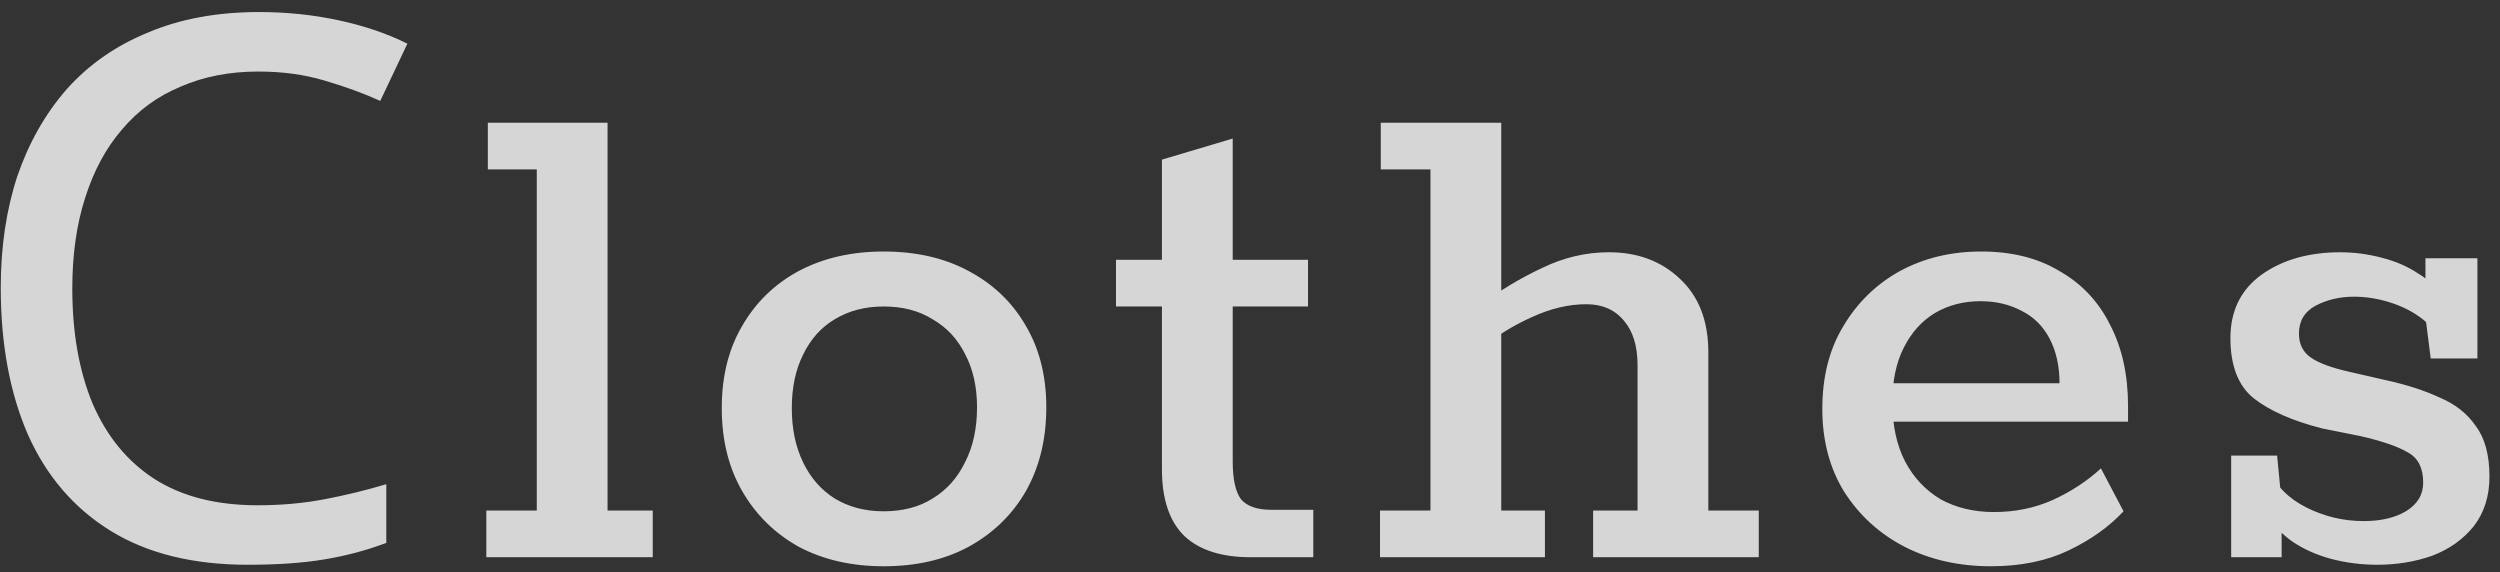 <?xml version="1.0" encoding="UTF-8"?>
<svg xmlns="http://www.w3.org/2000/svg" width="166" height="38" viewBox="0 0 166 38" fill="none">
  <rect x="0" y="0" width="166" height="38" fill="#333333" stroke="none"/>
  <path d="M17.15 4.75C15.25 4.75 13.533 5.083 12 5.75C10.467 6.383 9.167 7.333 8.1 8.6C7.033 9.833 6.217 11.35 5.65 13.15C5.083 14.917 4.8 16.917 4.8 19.15C4.8 22.083 5.25 24.633 6.15 26.8C7.083 28.967 8.45 30.633 10.25 31.8C12.083 32.967 14.367 33.55 17.1 33.55C18.667 33.55 20.15 33.417 21.55 33.15C22.95 32.883 24.317 32.55 25.65 32.15V36.05C24.317 36.55 22.933 36.917 21.5 37.15C20.1 37.383 18.417 37.5 16.45 37.5C12.817 37.5 9.783 36.75 7.35 35.25C4.917 33.75 3.083 31.617 1.85 28.85C0.65 26.083 0.05 22.833 0.05 19.1C0.05 16.4 0.417 13.933 1.15 11.7C1.917 9.467 3.017 7.533 4.45 5.9C5.917 4.267 7.717 3.017 9.85 2.15C11.983 1.25 14.433 0.8 17.2 0.8C19.033 0.8 20.8 0.983 22.5 1.35C24.2 1.717 25.717 2.233 27.05 2.9L25.25 6.7C24.15 6.2 22.917 5.75 21.55 5.35C20.217 4.95 18.75 4.75 17.15 4.75ZM32.292 37V33.9H35.642V11.25H32.392V8.15H40.342V33.9H43.342V37H32.292ZM58.675 37.6C56.542 37.6 54.659 37.167 53.025 36.3C51.425 35.4 50.175 34.167 49.275 32.6C48.375 31.033 47.925 29.2 47.925 27.1C47.925 25 48.375 23.183 49.275 21.65C50.175 20.083 51.425 18.867 53.025 18C54.659 17.133 56.542 16.7 58.675 16.7C60.842 16.7 62.725 17.133 64.325 18C65.959 18.867 67.225 20.083 68.125 21.65C69.025 23.183 69.475 24.983 69.475 27.05C69.475 29.15 69.025 31 68.125 32.6C67.225 34.167 65.959 35.4 64.325 36.3C62.725 37.167 60.842 37.6 58.675 37.6ZM58.675 33.95C59.942 33.95 61.025 33.667 61.925 33.1C62.859 32.533 63.575 31.733 64.075 30.7C64.609 29.667 64.875 28.45 64.875 27.05C64.875 25.683 64.609 24.5 64.075 23.5C63.575 22.5 62.859 21.733 61.925 21.2C61.025 20.633 59.942 20.35 58.675 20.35C57.442 20.35 56.359 20.633 55.425 21.2C54.525 21.733 53.825 22.517 53.325 23.55C52.825 24.55 52.575 25.733 52.575 27.1C52.575 28.467 52.825 29.667 53.325 30.7C53.825 31.733 54.525 32.533 55.425 33.1C56.359 33.667 57.442 33.95 58.675 33.95ZM83.052 37C81.119 37 79.652 36.533 78.652 35.6C77.652 34.633 77.152 33.15 77.152 31.15V20.35H74.102V17.25H77.152V10.6L81.852 9.2V17.25H86.852V20.35H81.852V30.65C81.852 31.817 82.036 32.65 82.402 33.15C82.802 33.617 83.469 33.85 84.402 33.85H87.202V37H83.052ZM91.633 37V33.9H94.983V11.25H91.683V8.15H99.683V20.05L98.083 20.4C99.516 19.333 100.95 18.467 102.383 17.8C103.817 17.1 105.3 16.75 106.833 16.75C108.733 16.75 110.3 17.333 111.533 18.5C112.8 19.667 113.433 21.3 113.433 23.4V33.9H116.783V37H105.783V33.9H108.733V24.25C108.733 22.983 108.433 22 107.833 21.3C107.233 20.567 106.4 20.2 105.333 20.2C104.167 20.2 102.967 20.483 101.733 21.05C100.533 21.583 99.416 22.267 98.383 23.1L99.683 20.95V33.9H102.583V37H91.633ZM132.202 37.6C130.068 37.6 128.152 37.167 126.452 36.3C124.785 35.433 123.452 34.217 122.452 32.65C121.485 31.083 121.002 29.25 121.002 27.15C121.002 25.017 121.468 23.183 122.402 21.65C123.335 20.083 124.585 18.867 126.152 18C127.752 17.133 129.552 16.7 131.552 16.7C133.585 16.7 135.318 17.133 136.752 18C138.218 18.833 139.335 20.017 140.102 21.55C140.902 23.083 141.302 24.883 141.302 26.95V28H124.502L124.552 25.45H136.752C136.752 24.317 136.535 23.333 136.102 22.5C135.668 21.667 135.052 21.05 134.252 20.65C133.452 20.217 132.535 20 131.502 20C130.368 20 129.352 20.267 128.452 20.8C127.585 21.333 126.902 22.1 126.402 23.1C125.902 24.1 125.652 25.3 125.652 26.7C125.652 28.233 125.935 29.55 126.502 30.65C127.068 31.717 127.852 32.55 128.852 33.15C129.885 33.717 131.068 34 132.402 34C133.802 34 135.102 33.733 136.302 33.2C137.535 32.633 138.602 31.933 139.502 31.1L141.002 33.95C140.035 34.983 138.818 35.85 137.352 36.55C135.885 37.25 134.168 37.6 132.202 37.6ZM157.85 37.5C156.783 37.5 155.75 37.367 154.75 37.1C153.783 36.833 152.933 36.45 152.2 35.95C151.5 35.45 150.966 34.883 150.6 34.25L151.5 34.55V37H148.15V30.25H151.2L151.5 33.35L150.65 31.15C151.116 32.25 151.95 33.1 153.15 33.7C154.35 34.3 155.616 34.6 156.95 34.6C158.083 34.6 159.016 34.383 159.75 33.95C160.516 33.483 160.9 32.85 160.9 32.05C160.9 31.083 160.566 30.417 159.9 30.05C159.233 29.65 158.166 29.283 156.7 28.95L154.2 28.45C152.233 27.95 150.716 27.283 149.65 26.45C148.616 25.617 148.1 24.283 148.1 22.45C148.1 20.65 148.783 19.25 150.15 18.25C151.55 17.25 153.3 16.75 155.4 16.75C156.3 16.75 157.2 16.867 158.1 17.1C159.033 17.333 159.85 17.683 160.55 18.15C161.283 18.583 161.783 19.1 162.05 19.7L161.05 19.55V17.15H164.5V23.8H161.4L160.85 19.5L161.75 22.4C161.583 21.867 161.2 21.4 160.6 21C160.033 20.6 159.366 20.283 158.6 20.05C157.833 19.817 157.066 19.7 156.3 19.7C155.366 19.7 154.516 19.9 153.75 20.3C153.016 20.7 152.65 21.317 152.65 22.15C152.65 22.85 152.916 23.383 153.45 23.75C153.983 24.117 154.85 24.433 156.05 24.7L158.45 25.25C159.816 25.55 161 25.933 162 26.4C163.033 26.833 163.833 27.467 164.4 28.3C165 29.1 165.3 30.217 165.3 31.65C165.3 32.95 164.95 34.05 164.25 34.95C163.55 35.817 162.633 36.467 161.5 36.9C160.366 37.3 159.15 37.5 157.85 37.5Z" fill="white" fill-opacity="0.8"></path>
</svg>
